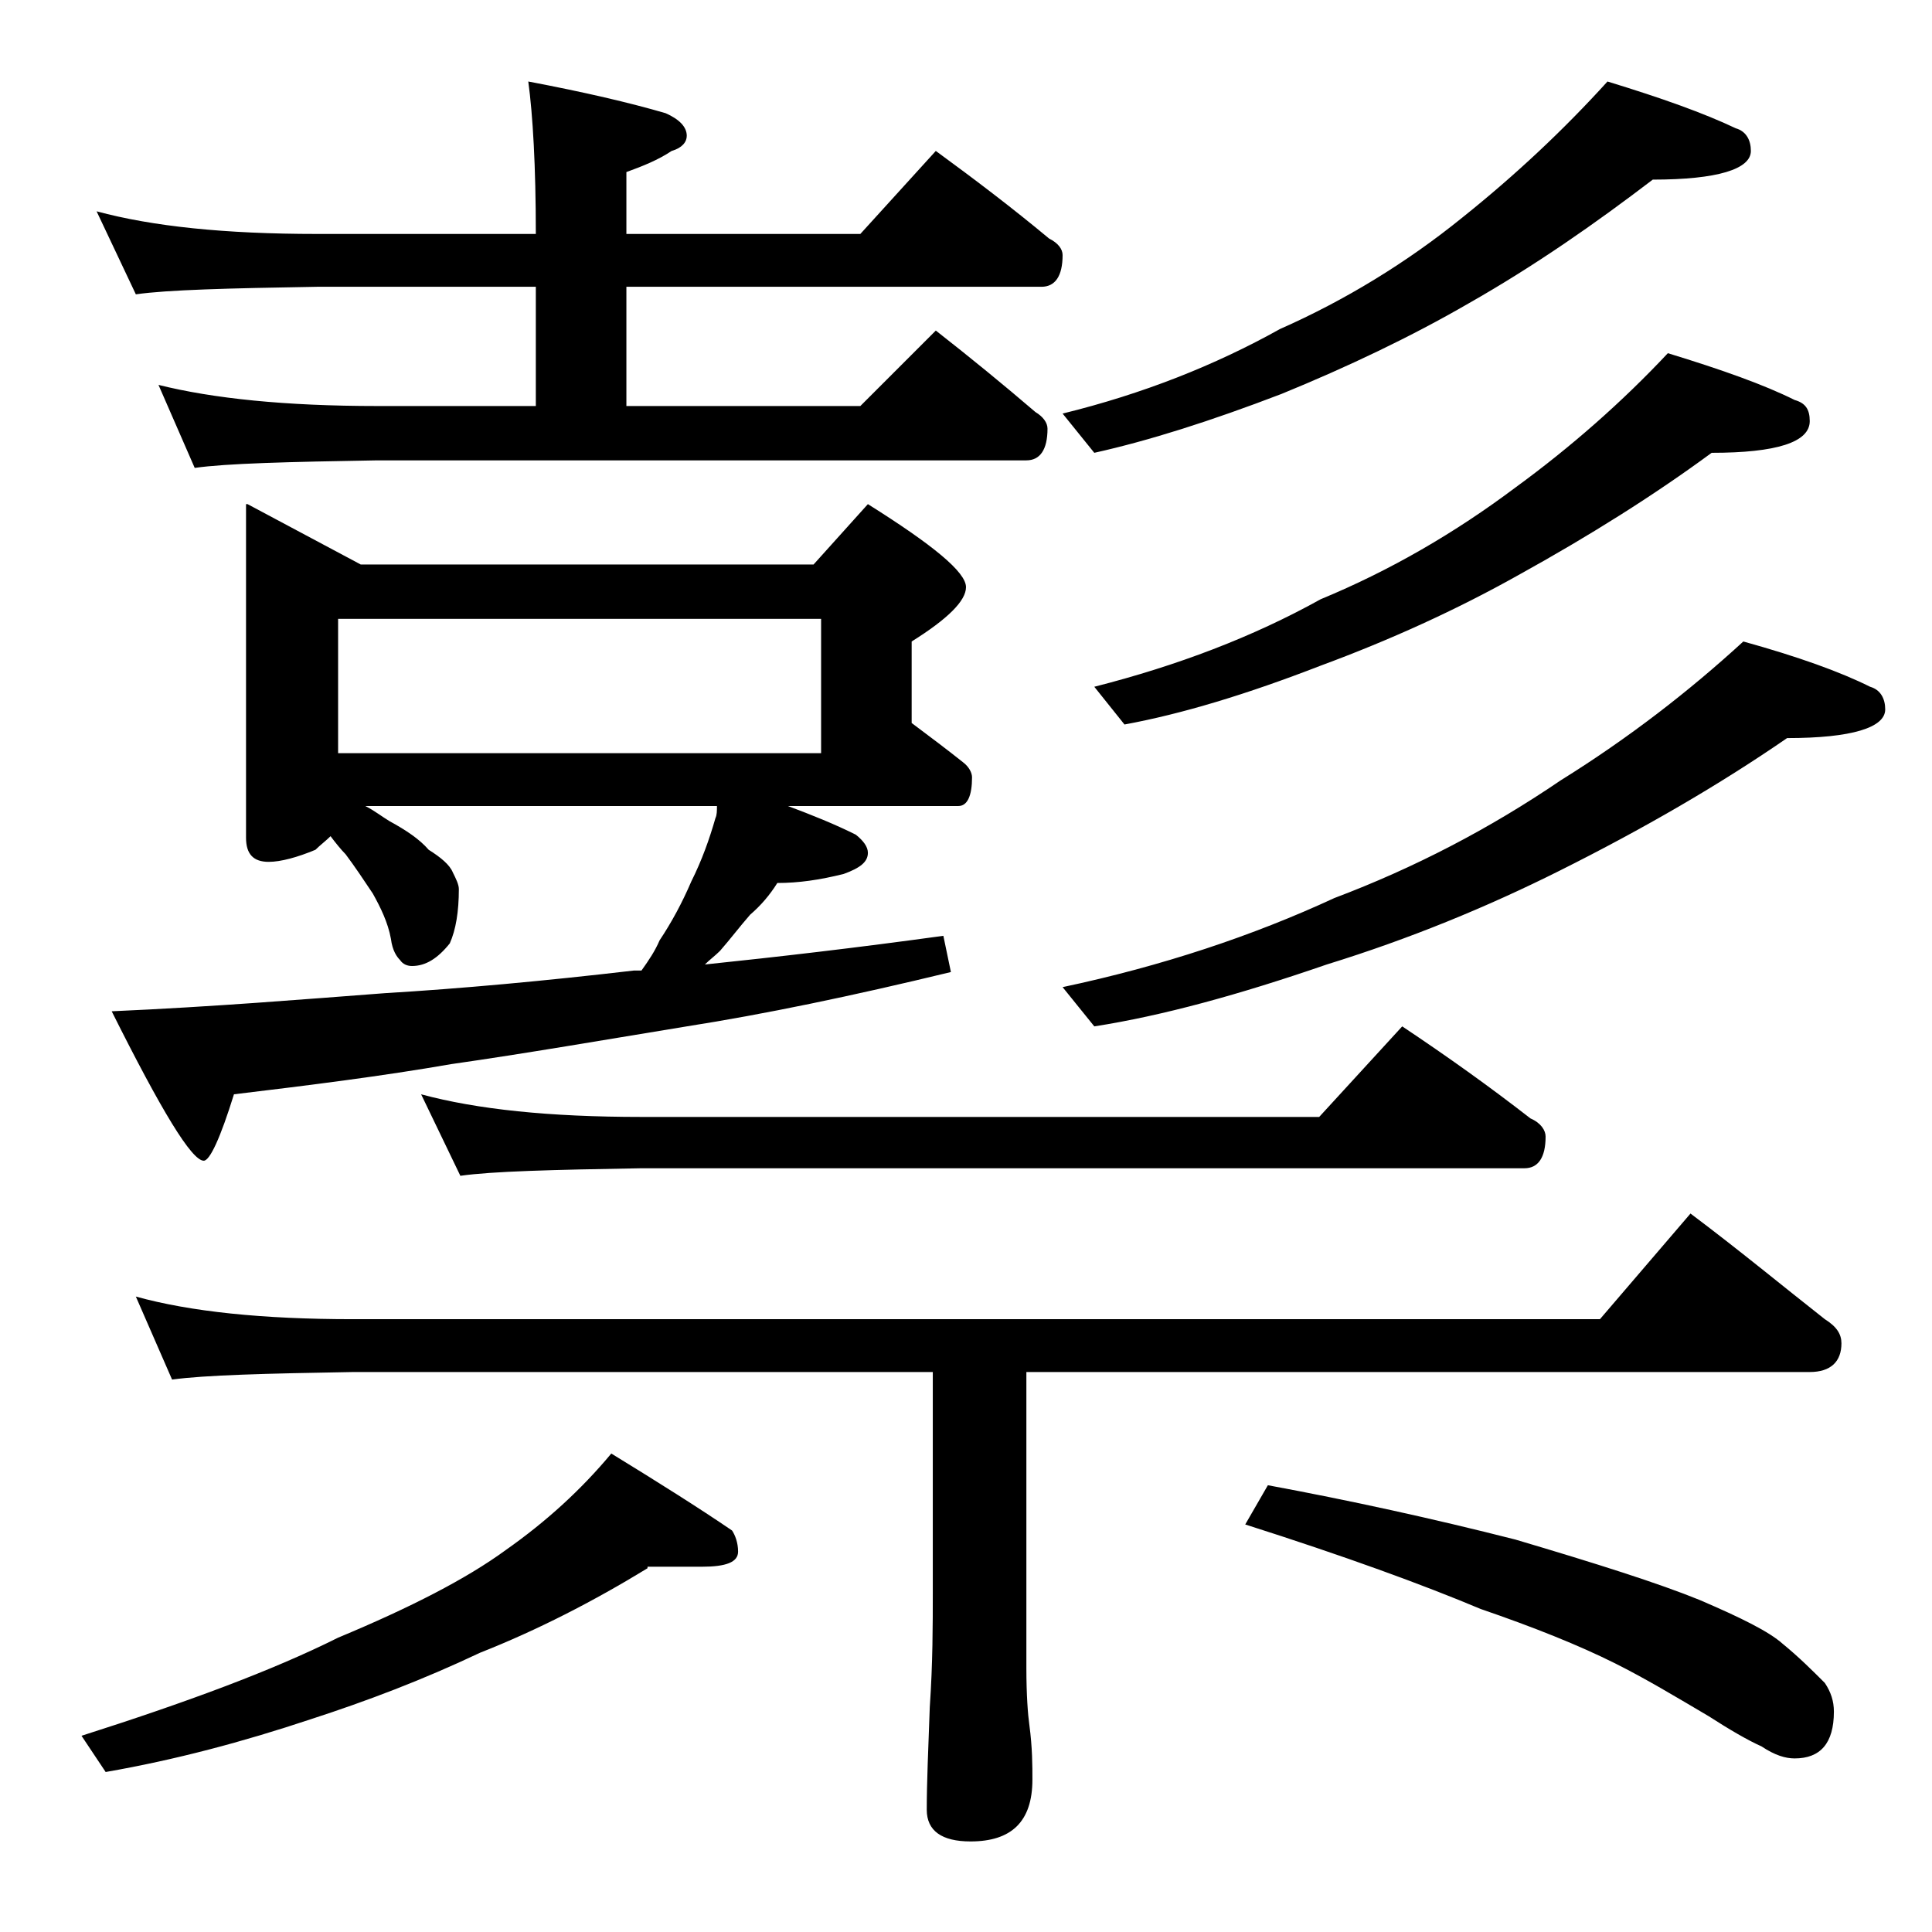 <?xml version="1.0" encoding="utf-8"?>
<!-- Generator: Adobe Illustrator 18.0.0, SVG Export Plug-In . SVG Version: 6.00 Build 0)  -->
<!DOCTYPE svg PUBLIC "-//W3C//DTD SVG 1.1//EN" "http://www.w3.org/Graphics/SVG/1.1/DTD/svg11.dtd">
<svg version="1.1" id="Layer_1" xmlns="http://www.w3.org/2000/svg" xmlns:xlink="http://www.w3.org/1999/xlink" x="0px" y="0px"
	 viewBox="0 0 128 128" enable-background="new 0 0 128 128" xml:space="preserve">
<path d="M42.9,103.9c-3.6,2.2-7.3,4.1-11.1,5.6c-3.8,1.8-7.5,3.2-11.2,4.4c-4.5,1.5-9,2.7-13.6,3.5L5.4,115c6.9-2.2,12.6-4.3,17-6.5
	c4.8-2,8.5-3.9,11.1-5.8c2.7-1.9,5-4,7-6.4c3.1,1.9,5.8,3.6,8,5.1c0.2,0.3,0.4,0.8,0.4,1.4c0,0.7-0.8,1-2.4,1H42.9z M6.4,14
	c3.7,1,8.5,1.5,14.6,1.5h14.5c0-4.5-0.2-7.9-0.5-10.1c3.7,0.7,6.7,1.4,9.1,2.1C45,7.9,45.5,8.4,45.5,9c0,0.4-0.3,0.8-1,1
	c-0.9,0.6-1.9,1-3,1.4v4.1H57l5-5.5c2.6,1.9,5.1,3.8,7.5,5.8c0.6,0.3,0.9,0.7,0.9,1.1c0,1.4-0.5,2.1-1.4,2.1H41.5v7.9H57l5-5
	c2.3,1.8,4.5,3.6,6.6,5.4c0.5,0.3,0.8,0.7,0.8,1.1c0,1.4-0.5,2.1-1.4,2.1H25c-5.9,0.1-10,0.2-12.1,0.5l-2.4-5.5
	c3.6,0.9,8.4,1.4,14.5,1.4h10.5V19H21c-5.9,0.1-9.9,0.2-12,0.5L6.4,14z M16.4,33.4l7.5,4h30l3.6-4c4.3,2.7,6.5,4.5,6.5,5.5
	c0,0.9-1.2,2.1-3.6,3.6v5.4c1.2,0.9,2.4,1.8,3.4,2.6c0.4,0.3,0.6,0.7,0.6,1c0,1.2-0.3,1.9-0.9,1.9H52.2c1.6,0.6,3.1,1.2,4.5,1.9
	c0.5,0.4,0.8,0.8,0.8,1.2c0,0.6-0.5,1-1.6,1.4c-1.6,0.4-3,0.6-4.4,0.6c-0.5,0.8-1.1,1.5-1.8,2.1c-0.7,0.8-1.3,1.6-2,2.4
	c-0.3,0.3-0.7,0.6-1,0.9c4.8-0.5,10-1.1,15.8-1.9l0.5,2.4C56.4,66,50.6,67.2,45.5,68c-5.5,0.9-10.7,1.8-15.6,2.5
	c-4.6,0.8-9.4,1.4-14.4,2c-0.9,2.9-1.6,4.4-2,4.4c-0.8,0-2.8-3.3-6.1-9.9c6.8-0.3,12.8-0.8,18.1-1.2c5-0.3,10.5-0.8,16.5-1.5h0.5
	c0.5-0.7,0.9-1.3,1.2-2c0.8-1.2,1.5-2.5,2.1-3.9c0.7-1.4,1.2-2.8,1.6-4.2c0.1-0.2,0.1-0.5,0.1-0.8H24.2c0.6,0.3,1.1,0.7,1.6,1
	c1.1,0.6,2,1.2,2.6,1.9c0.8,0.5,1.4,1,1.6,1.5c0.2,0.4,0.4,0.8,0.4,1.1c0,1.5-0.2,2.7-0.6,3.6c-0.8,1-1.6,1.5-2.5,1.5
	c-0.3,0-0.6-0.1-0.8-0.4c-0.2-0.2-0.5-0.6-0.6-1.4c-0.2-1.1-0.7-2.1-1.2-3c-0.6-0.9-1.2-1.8-1.8-2.6c-0.3-0.3-0.7-0.8-1-1.2
	c-0.3,0.3-0.7,0.6-1,0.9c-1.2,0.5-2.3,0.8-3.1,0.8c-1,0-1.5-0.5-1.5-1.6V33.4z M9,85.9c3.6,1,8.4,1.5,14.4,1.5H106l6-7
	c3.2,2.4,6.1,4.8,8.9,7c0.8,0.5,1.1,1,1.1,1.6c0,1.2-0.7,1.9-2.1,1.9H68v19.6c0,1.8,0.1,3.1,0.2,3.8c0.2,1.5,0.2,2.7,0.2,3.6
	c0,2.8-1.4,4.1-4.1,4.1c-1.9,0-2.9-0.7-2.9-2.1c0-1.8,0.1-4,0.2-6.8c0.2-2.9,0.2-5.5,0.2-7.6V90.9H23.4c-5.8,0.1-9.8,0.2-12,0.5
	L9,85.9z M22.4,49.9h32V41h-32V49.9z M27.9,72.5c3.7,1,8.5,1.5,14.6,1.5h44.9l5.5-6c3,2,5.8,4,8.5,6.1c0.7,0.3,1,0.8,1,1.2
	c0,1.4-0.5,2.1-1.4,2.1H42.5c-5.9,0.1-9.9,0.2-12,0.5L27.9,72.5z M106.5,5.4c3.6,1.1,6.4,2.1,8.5,3.1c0.7,0.2,1,0.8,1,1.5
	c0,1.2-2.2,1.9-6.5,1.9c-3.8,2.9-7.8,5.7-12.2,8.2c-3.8,2.2-8,4.2-12.4,6c-4.7,1.8-8.8,3.1-12.4,3.9l-2.1-2.6
	c5.3-1.3,10.1-3.2,14.4-5.6c4.3-1.9,8.4-4.4,12.1-7.4C100.4,11.6,103.6,8.6,106.5,5.4z M115.5,42.5c3.6,1,6.4,2,8.4,3
	c0.7,0.2,1,0.8,1,1.5c0,1.2-2.2,1.9-6.5,1.9c-4.5,3.1-9.5,6-15.1,8.8c-4.8,2.4-9.9,4.5-15.4,6.2c-5.8,2-10.9,3.4-15.4,4.1l-2.1-2.6
	C77,64,83,62,88.4,59.5c5.3-2,10.3-4.6,15-7.8C107.9,48.9,111.9,45.8,115.5,42.5z M110.5,23.4c3.6,1.1,6.4,2.1,8.4,3.1
	c0.7,0.2,1,0.6,1,1.4c0,1.4-2.2,2.1-6.5,2.1c-3.8,2.8-8.1,5.5-12.8,8.1c-4.1,2.3-8.5,4.3-13.1,6c-4.9,1.9-9.2,3.2-13,3.9l-2-2.5
	c5.5-1.4,10.5-3.3,15-5.8c4.6-1.9,8.9-4.4,12.9-7.4C104.1,29.6,107.5,26.6,110.5,23.4z M84,98.4c5.4,1,10.9,2.2,16.4,3.6
	c5.4,1.6,9.5,2.9,12.2,4c2.8,1.2,4.6,2.1,5.5,2.9c1.1,0.9,2,1.8,2.8,2.6c0.4,0.6,0.6,1.2,0.6,1.9c0,2.1-0.9,3.1-2.6,3.1
	c-0.6,0-1.3-0.2-2.2-0.8c-0.9-0.4-2.1-1.1-3.5-2c-2.2-1.3-4.2-2.5-6.2-3.5c-2.4-1.2-5.4-2.4-8.9-3.6c-3.8-1.6-9-3.5-15.6-5.6
	L84,98.4z"/>
</svg>
